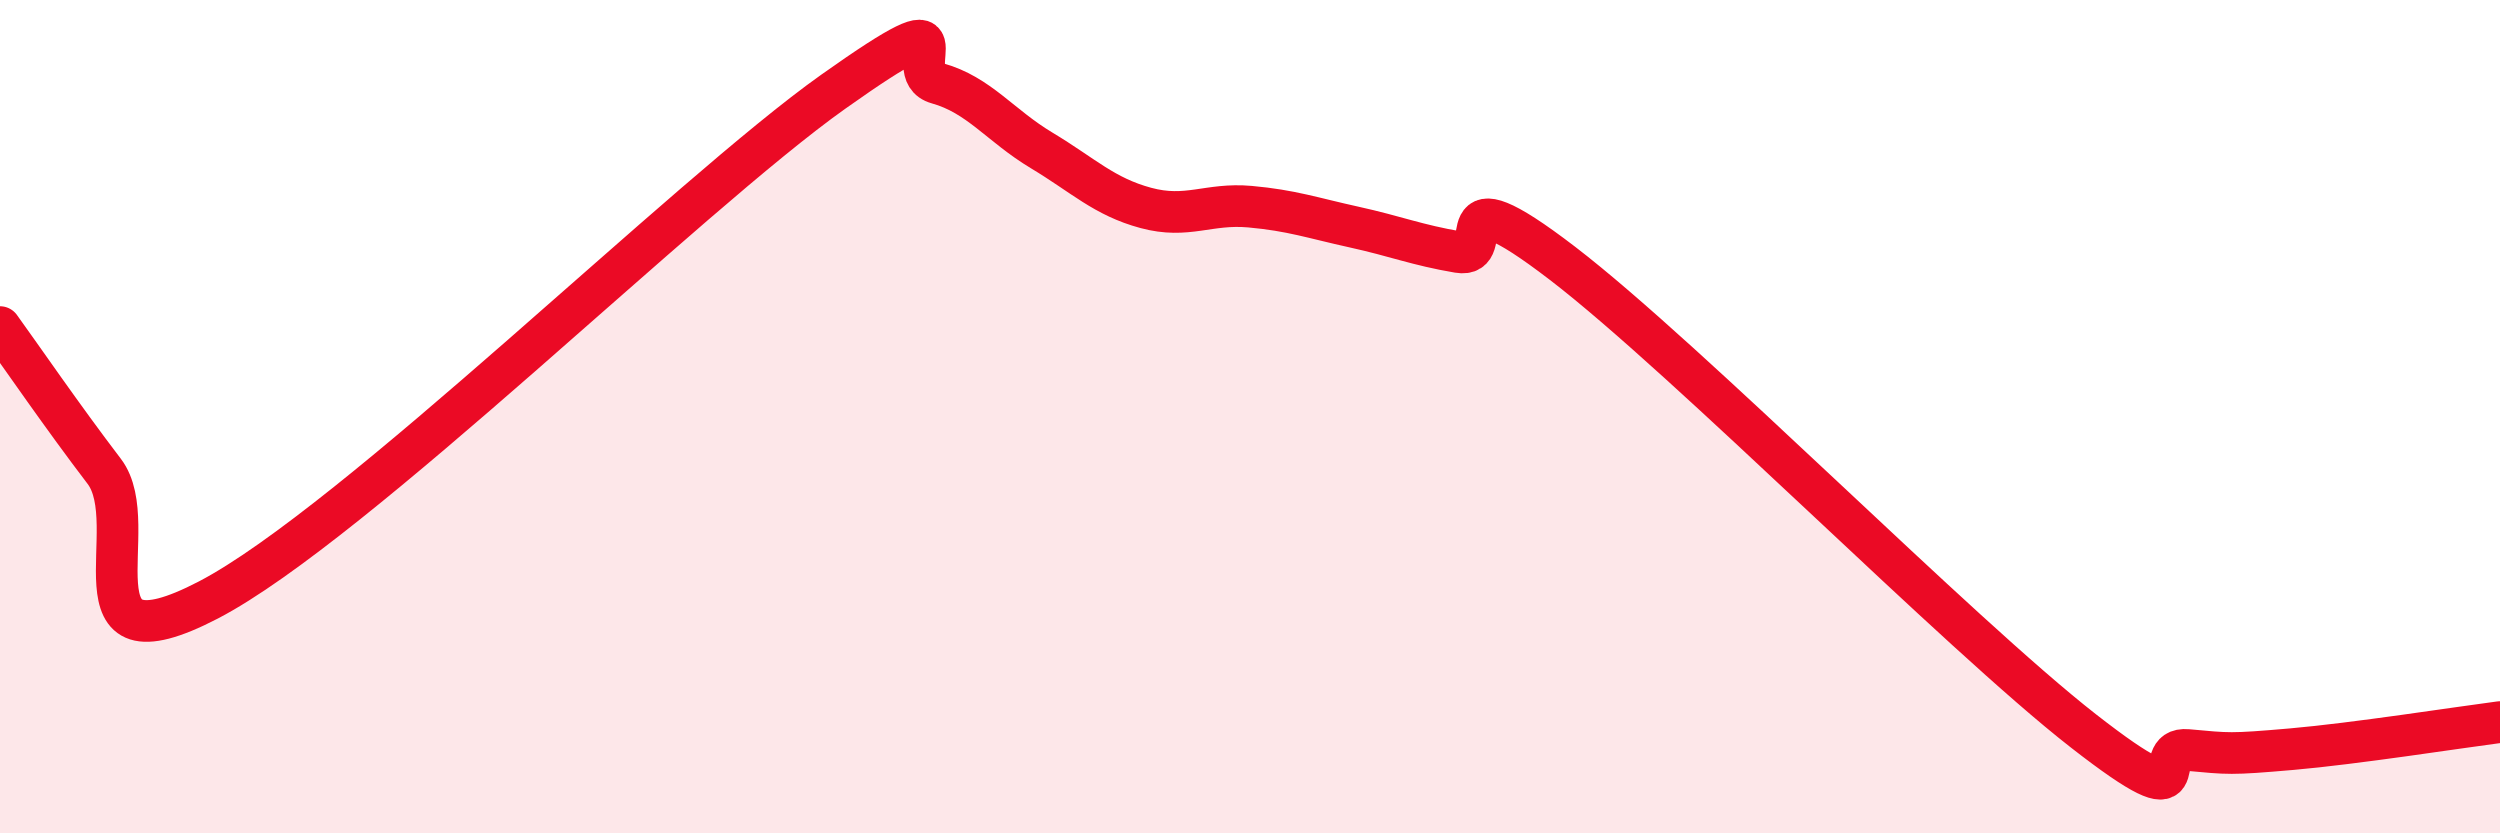 
    <svg width="60" height="20" viewBox="0 0 60 20" xmlns="http://www.w3.org/2000/svg">
      <path
        d="M 0,7.85 C 0.5,8.54 1.5,10 2.5,11.31 C 3.5,12.62 1.5,16.22 5,14.4 C 8.5,12.58 16.5,4.68 20,2.2 C 23.5,-0.28 21.5,1.72 22.5,2 C 23.5,2.28 24,3.01 25,3.61 C 26,4.21 26.5,4.72 27.5,4.99 C 28.5,5.26 29,4.87 30,4.96 C 31,5.05 31.5,5.23 32.5,5.45 C 33.5,5.67 34,5.88 35,6.05 C 36,6.22 34.5,4.02 37.5,6.32 C 40.5,8.62 47,15.2 50,17.54 C 53,19.88 51.5,17.91 52.5,18 C 53.5,18.09 53.5,18.11 55,17.98 C 56.5,17.85 59,17.46 60,17.33L60 20L0 20Z"
        fill="#EB0A25"
        opacity="0.1"
        stroke-linecap="round"
        stroke-linejoin="round"
      />
      <path
        d="M 0,7.85 C 0.5,8.54 1.5,10 2.5,11.31 C 3.5,12.62 1.5,16.22 5,14.4 C 8.5,12.58 16.5,4.68 20,2.2 C 23.5,-0.28 21.5,1.72 22.5,2 C 23.5,2.28 24,3.01 25,3.61 C 26,4.21 26.5,4.72 27.5,4.99 C 28.5,5.26 29,4.87 30,4.96 C 31,5.05 31.5,5.23 32.5,5.45 C 33.5,5.67 34,5.88 35,6.05 C 36,6.22 34.5,4.02 37.5,6.32 C 40.5,8.62 47,15.2 50,17.54 C 53,19.88 51.5,17.91 52.5,18 C 53.5,18.09 53.5,18.11 55,17.98 C 56.5,17.85 59,17.46 60,17.33"
        stroke="#EB0A25"
        stroke-width="1"
        fill="none"
        stroke-linecap="round"
        stroke-linejoin="round"
      />
    </svg>
  